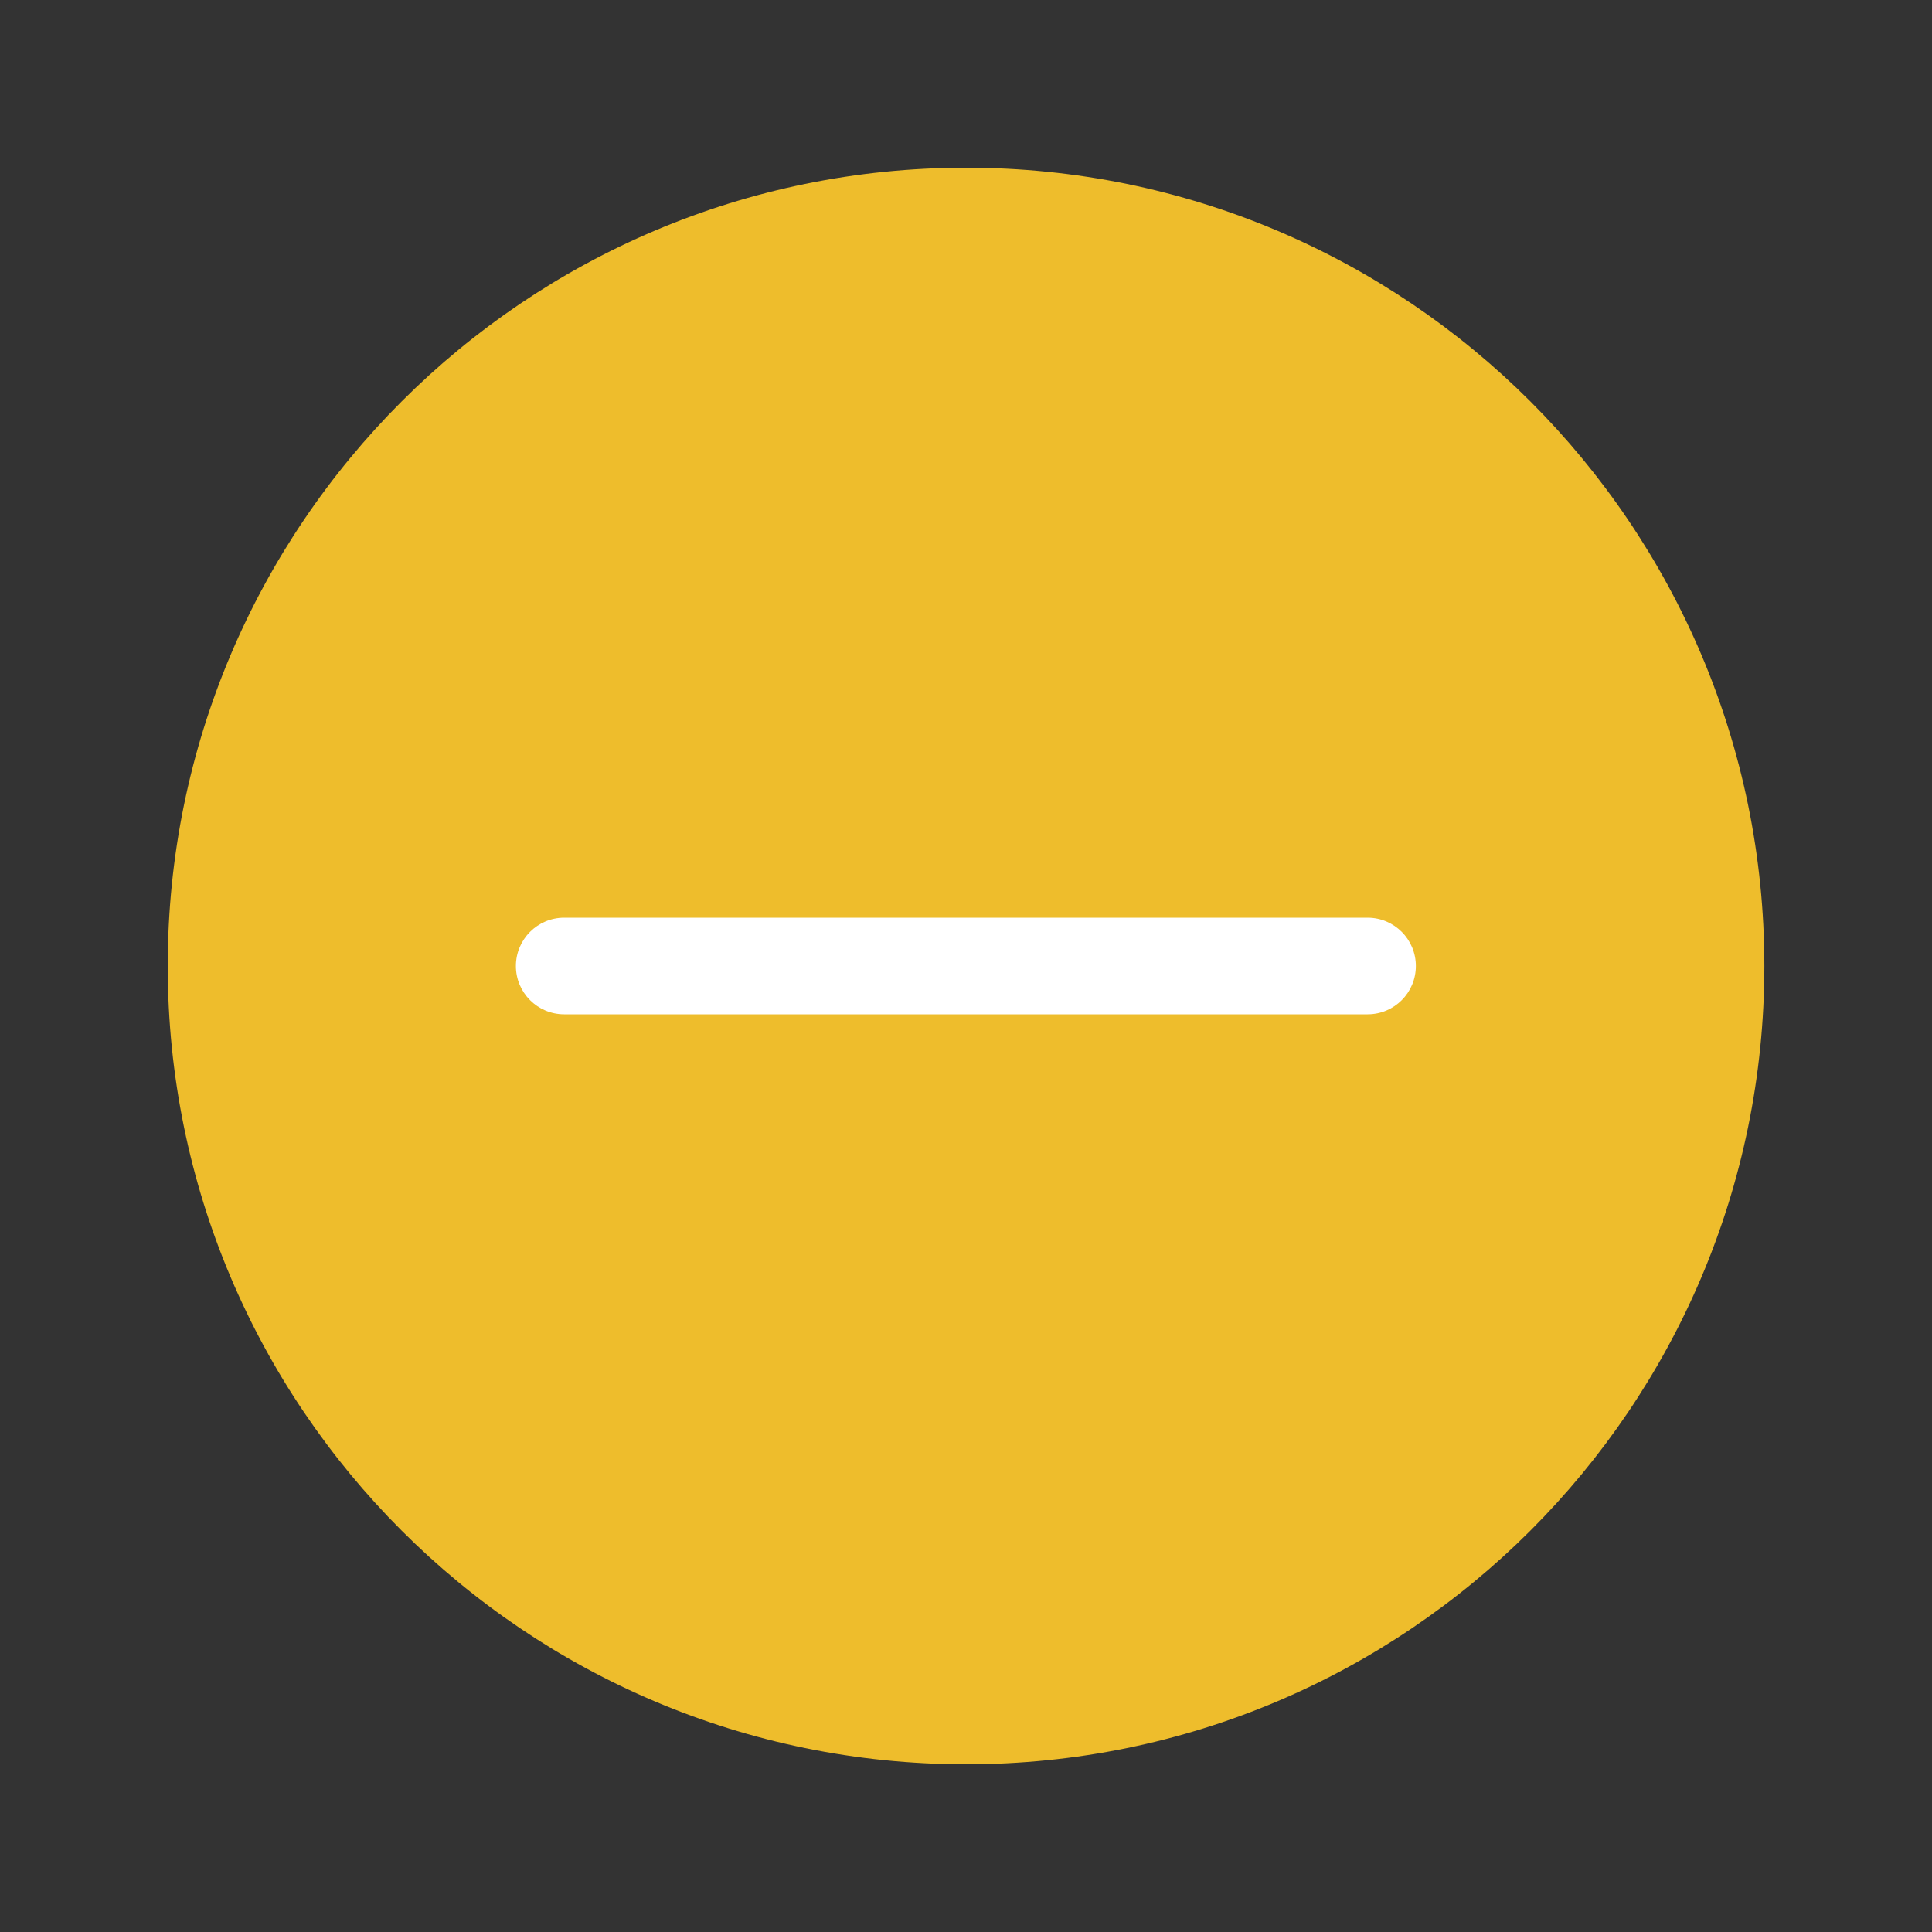 <?xml version="1.0" encoding="utf-8"?>
<!-- Generator: Adobe Illustrator 16.0.0, SVG Export Plug-In . SVG Version: 6.00 Build 0)  -->
<!DOCTYPE svg PUBLIC "-//W3C//DTD SVG 1.1//EN" "http://www.w3.org/Graphics/SVG/1.1/DTD/svg11.dtd">
<svg version="1.1" id="Layer_1" xmlns="http://www.w3.org/2000/svg" xmlns:xlink="http://www.w3.org/1999/xlink" x="0px" y="0px"
	 width="40px" height="40px" viewBox="152.938 -110.037 40 40" enable-background="new 152.938 -110.037 40 40"
	 xml:space="preserve">
<rect x="152.938" y="-110.037" width="40" height="40" fill="#333333" stroke="none"/>
<g>
	<path fill="#EEBD2C" d="M189.467-90.037c0,9.13-7.403,16.528-16.528,16.528c-9.127,0-16.528-7.397-16.528-16.528
		c0-9.129,7.401-16.528,16.528-16.528C182.063-106.564,189.467-99.166,189.467-90.037z"/>
	<g>
		<path fill="#FFFFFF" d="M181.252-89.037h-16.633c-0.552,0-1-0.448-1-1c0-0.552,0.448-1,1-1h16.633c0.553,0,1,0.448,1,1
			C182.252-89.485,181.806-89.037,181.252-89.037z"/>
	</g>
</g>
</svg>
